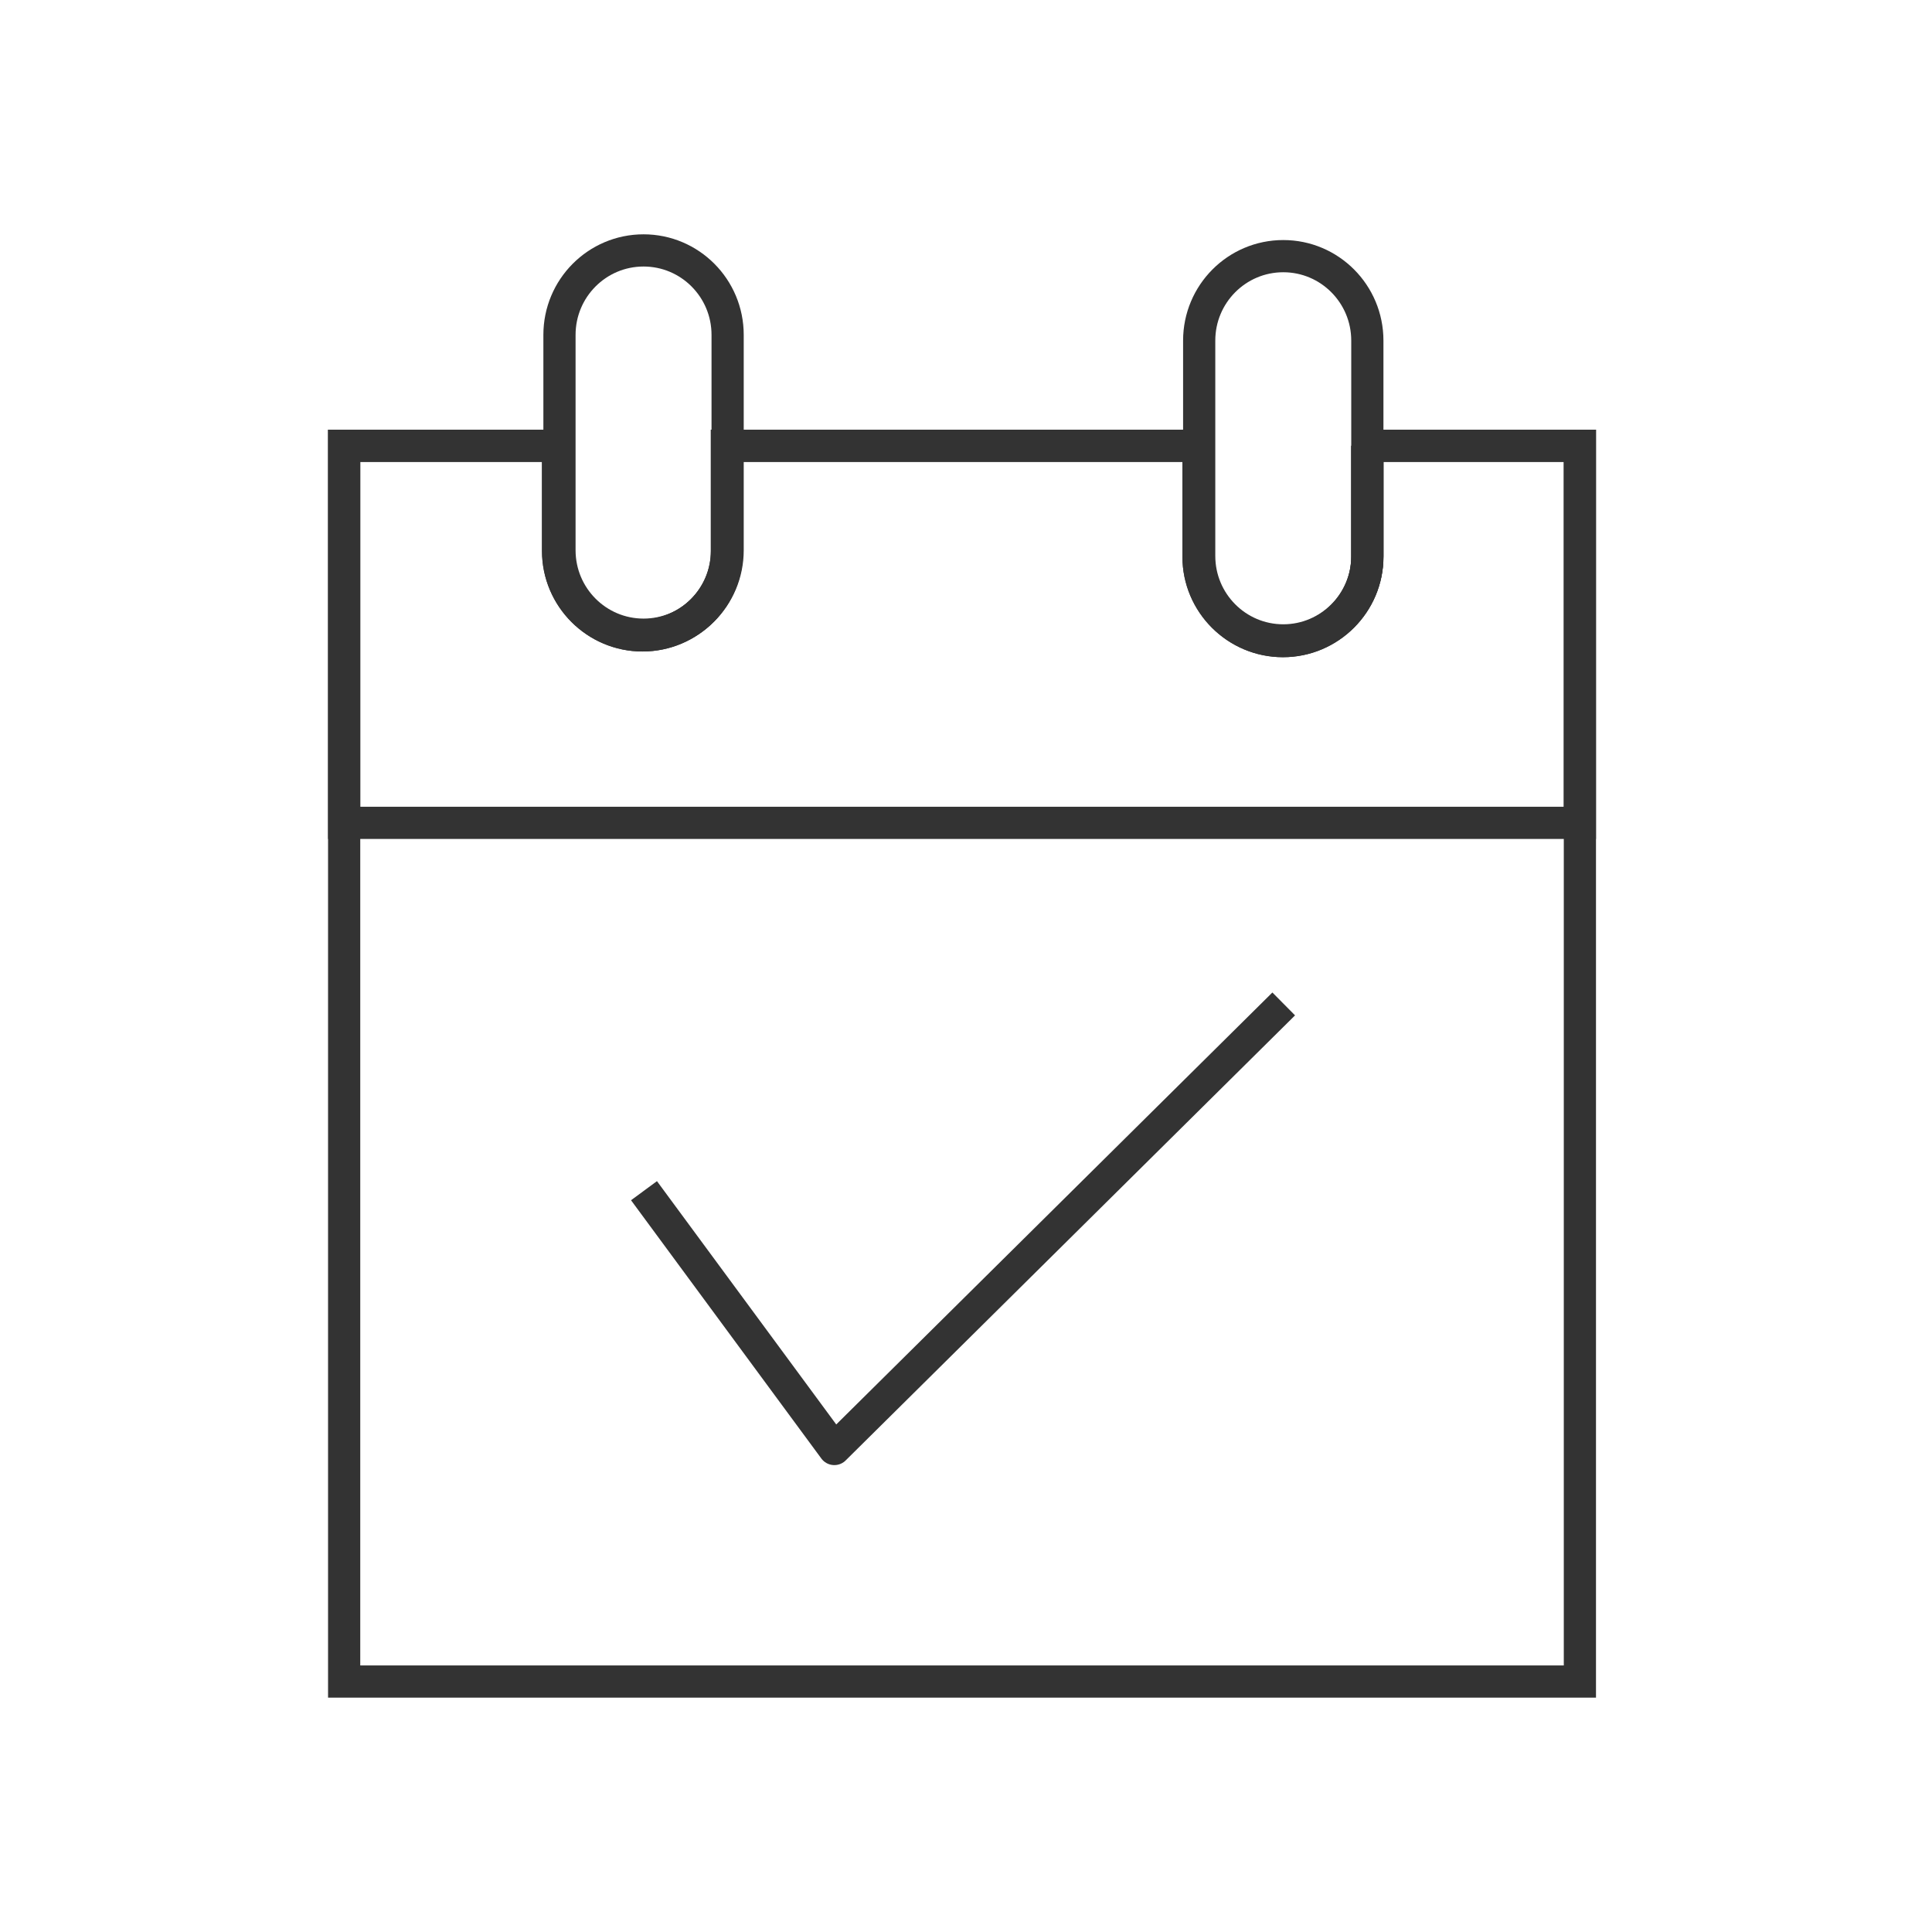 <svg xmlns="http://www.w3.org/2000/svg" width="60" height="60" viewBox="0 0 60 60" fill="none">
  <g clip-path="url(#clip0_21885_273167)">
    <path d="M22.597 10.4C22.597 8.951 21.428 7.777 19.986 7.777C18.544 7.777 17.375 8.951 17.375 10.4V17.088C17.375 18.537 18.544 19.711 19.986 19.711C21.428 19.711 22.597 18.537 22.597 17.088V10.4Z" stroke="#333333" stroke-miterlimit="10"/>
    <path d="M42.464 10.577C42.464 9.129 41.295 7.955 39.853 7.955C38.411 7.955 37.242 9.129 37.242 10.577V17.266C37.242 18.714 38.411 19.888 39.853 19.888C41.295 19.888 42.464 18.714 42.464 17.266V10.577Z" stroke="#333333" stroke-miterlimit="10"/>
    <path d="M20 36.978L25.911 45L39.867 31.178" stroke="#333333" stroke-linejoin="round"/>
    <path d="M42.465 13.844V17.288C42.465 18.733 41.288 19.91 39.843 19.91C38.399 19.91 37.221 18.733 37.221 17.288V13.844H22.576V17.11C22.576 18.555 21.399 19.733 19.954 19.733C18.51 19.733 17.332 18.555 17.332 17.11V13.844H10.688V25.555H49.065V13.844H42.421H42.465Z" stroke="#333333" stroke-miterlimit="10"/>
    <path d="M42.465 13.844V17.288C42.465 18.733 41.288 19.91 39.843 19.91C38.399 19.91 37.221 18.733 37.221 17.288V13.844H22.576V17.11C22.576 18.555 21.399 19.733 19.954 19.733C18.51 19.733 17.332 18.555 17.332 17.11V13.844H10.688V52.221H49.065V13.844H42.421H42.465Z" stroke="#333333" stroke-miterlimit="10"/>
  </g>
  <defs>
    <clipPath id="clip0_21885_273167">
      <rect width="60" height="60" fill="white"/>
    </clipPath>
  </defs>
</svg>